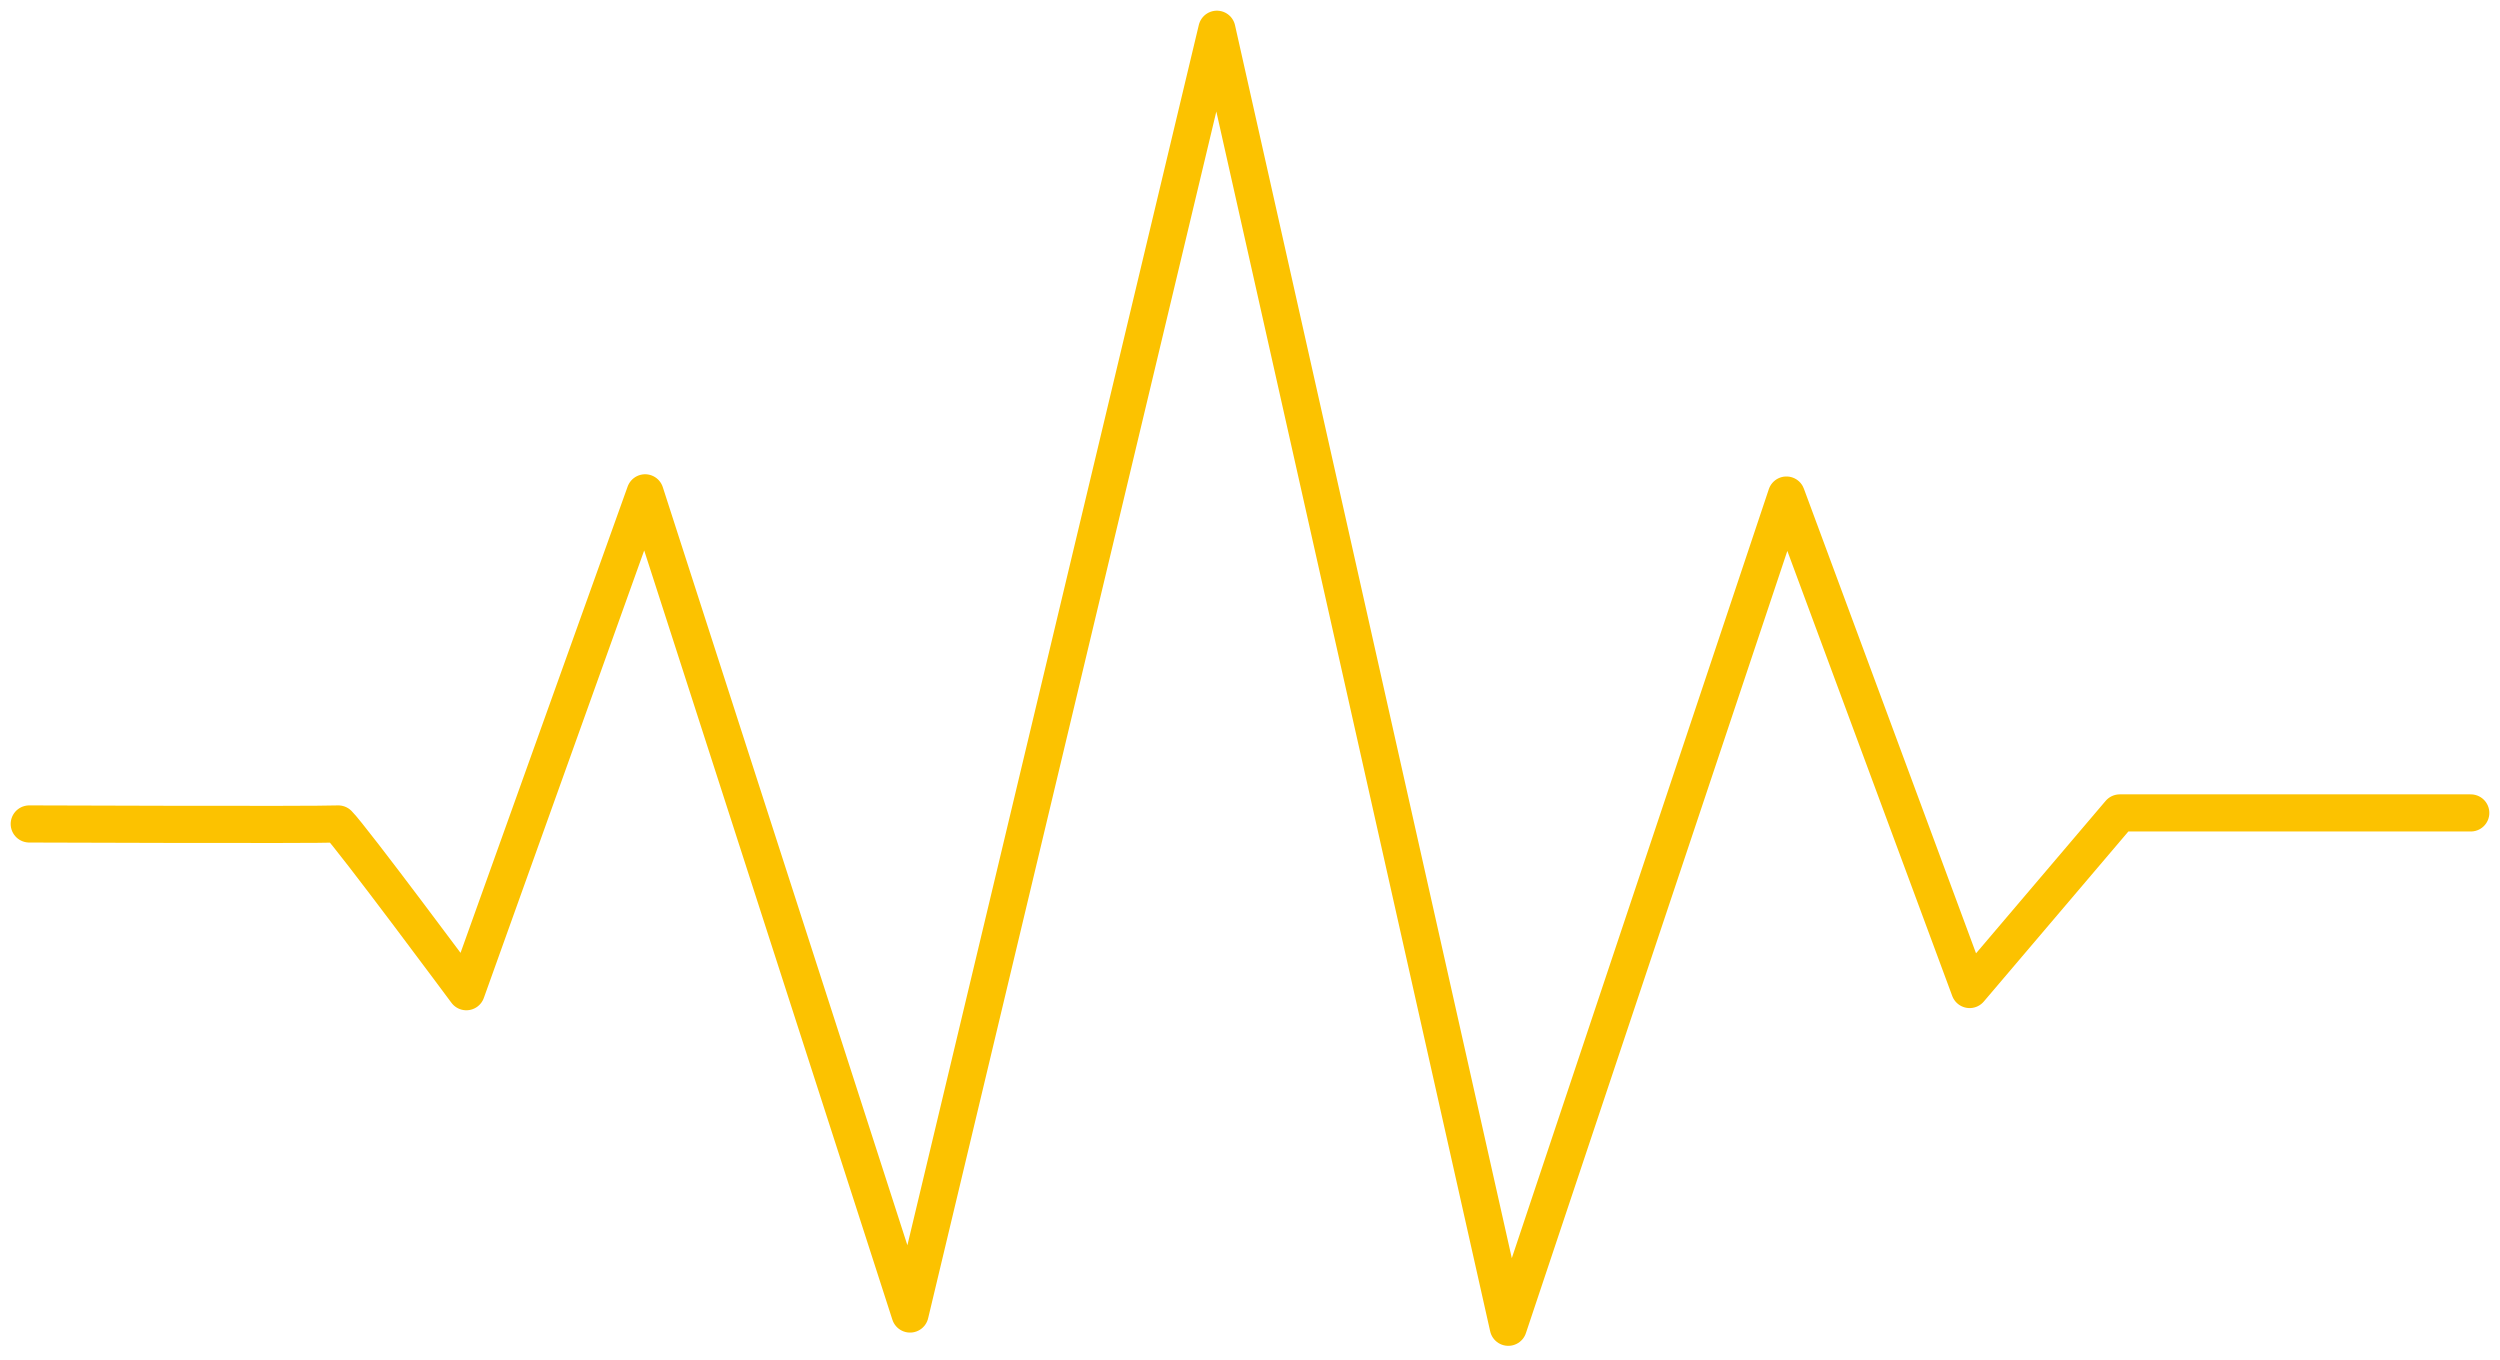 <?xml version="1.0" encoding="UTF-8"?> <svg xmlns="http://www.w3.org/2000/svg" width="171" height="93" viewBox="0 0 171 93" fill="none"><path d="M2 56.359C2 56.359 21.402 56.433 23.139 56.359C24.054 57.266 31.898 67.833 31.898 67.833L44.126 33.709L62.248 89.879L83.235 2L103.167 90.785L122.192 33.861L134.724 67.683L144.992 55.604H169" stroke="#FCC200" stroke-width="2.54" stroke-miterlimit="22.926" stroke-linecap="round" stroke-linejoin="round"></path></svg> 